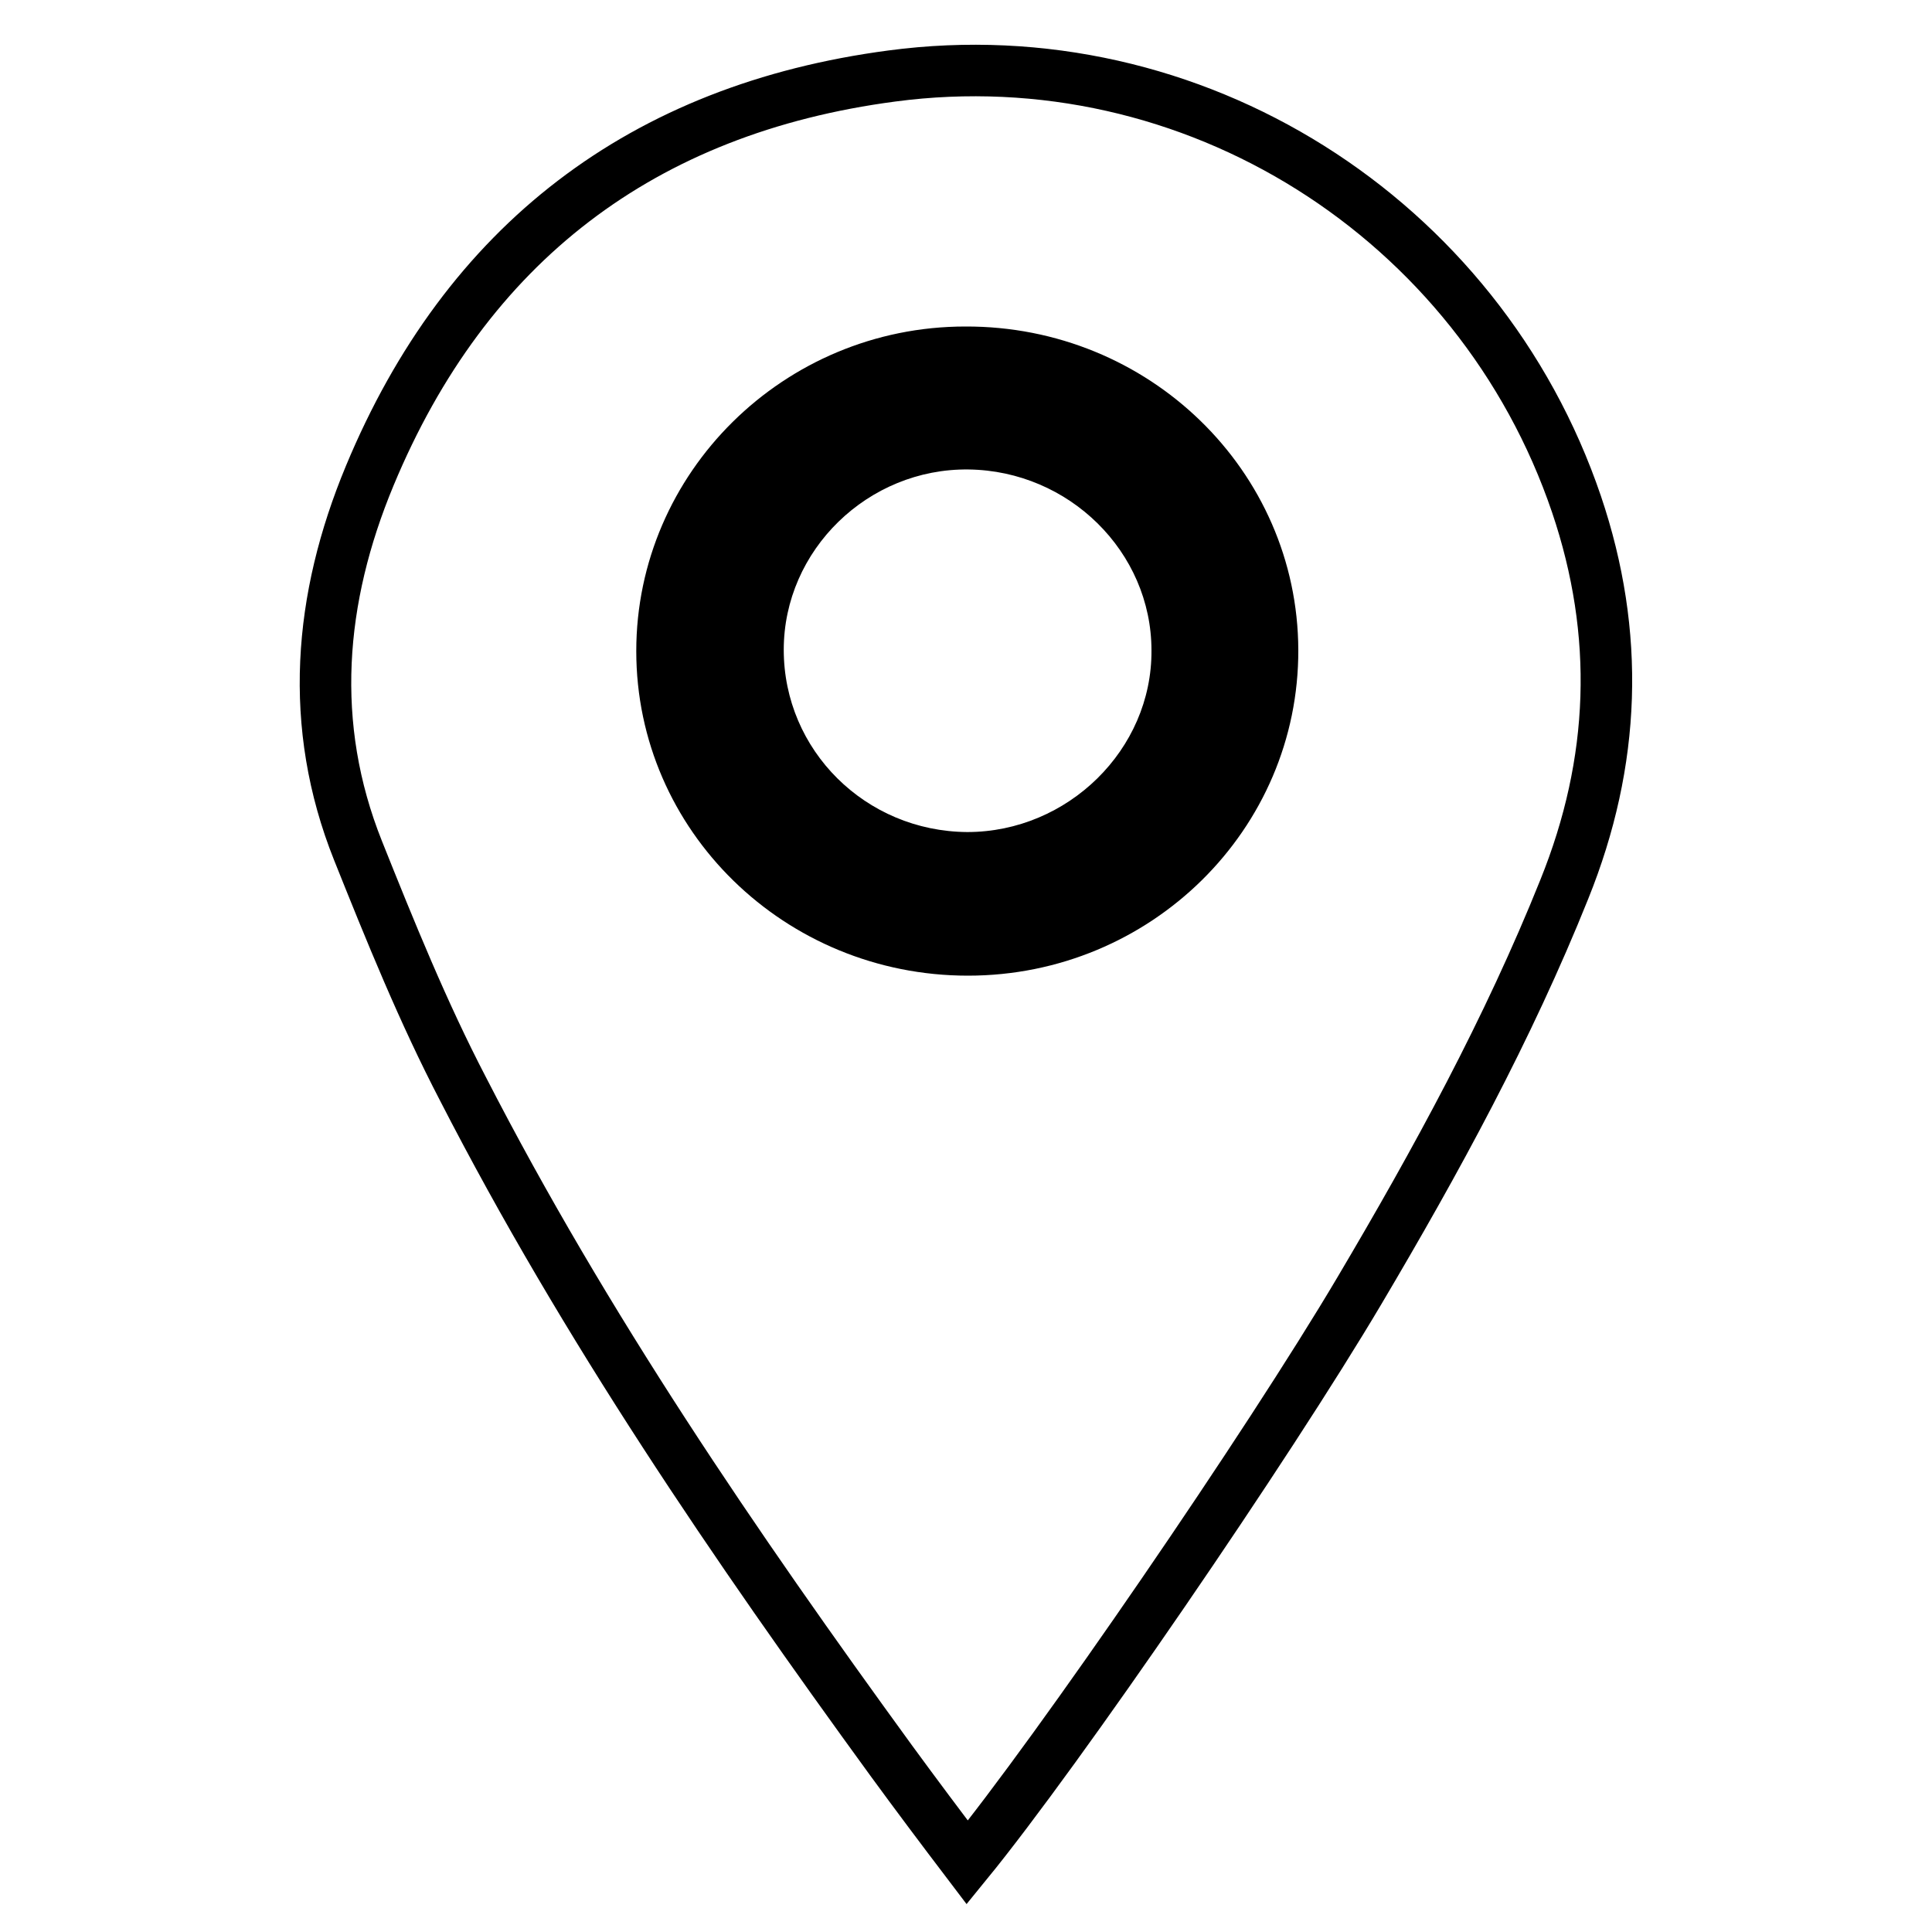 <?xml version="1.0" encoding="UTF-8"?> <svg xmlns="http://www.w3.org/2000/svg" xmlns:xlink="http://www.w3.org/1999/xlink" version="1.1" x="0px" y="0px" viewBox="0 0 300 300" style="enable-background:new 0 0 300 300;" xml:space="preserve"> <style type="text/css"> .st0{fill:#666666;} .st1{fill-rule:evenodd;clip-rule:evenodd;fill:#666666;} .st2{fill:none;stroke:#121212;stroke-width:1.1;stroke-miterlimit:10;} .st3{fill:#121212;} .st4{fill:none;stroke:#121212;stroke-width:1.127;stroke-miterlimit:10;} .st5{fill:none;stroke:#000000;stroke-width:8;stroke-miterlimit:10;} .st6{fill:#121212;stroke:#000000;stroke-width:1.1;stroke-miterlimit:10;} </style> <g id="Layer_1"> </g> <g id="Layer_2"> </g> <g id="Layer_3"> </g> <g id="Layer_4"> </g> <g id="Layer_5"> <g> <path class="st5" d="M150.2,289.2c14.2-17.4,46.7-64.8,60.9-88.8c11.9-20.1,23.1-40.6,31.8-62.3c8-19.8,8.7-39.7,1.9-59.8 c-15.1-44.5-59.6-72.7-106.3-66.5c-38.7,5.1-66.1,26-81.1,62.1c-7.9,19-9.6,38.7-1.8,58.2c5,12.5,10.1,25.1,16.3,37 c18.9,36.8,42.2,70.9,66.5,104.3C142.2,278.6,146.1,283.8,150.2,289.2z"></path> <path d="M98.8,101.1c0-27.7,22.9-50.4,51.1-50.4c28.5-0.1,51.6,22.4,51.7,50.2c0.1,27.9-22.9,50.6-51.3,50.6 C121.9,151.5,98.8,129,98.8,101.1z M121.7,100.9c0,15.6,12.7,28.2,28.5,28.3c15.6,0,28.7-12.8,28.6-28.2 c0-15.3-12.8-27.9-28.4-28.1C134.8,72.7,121.7,85.4,121.7,100.9z"></path> </g> </g> </svg> 